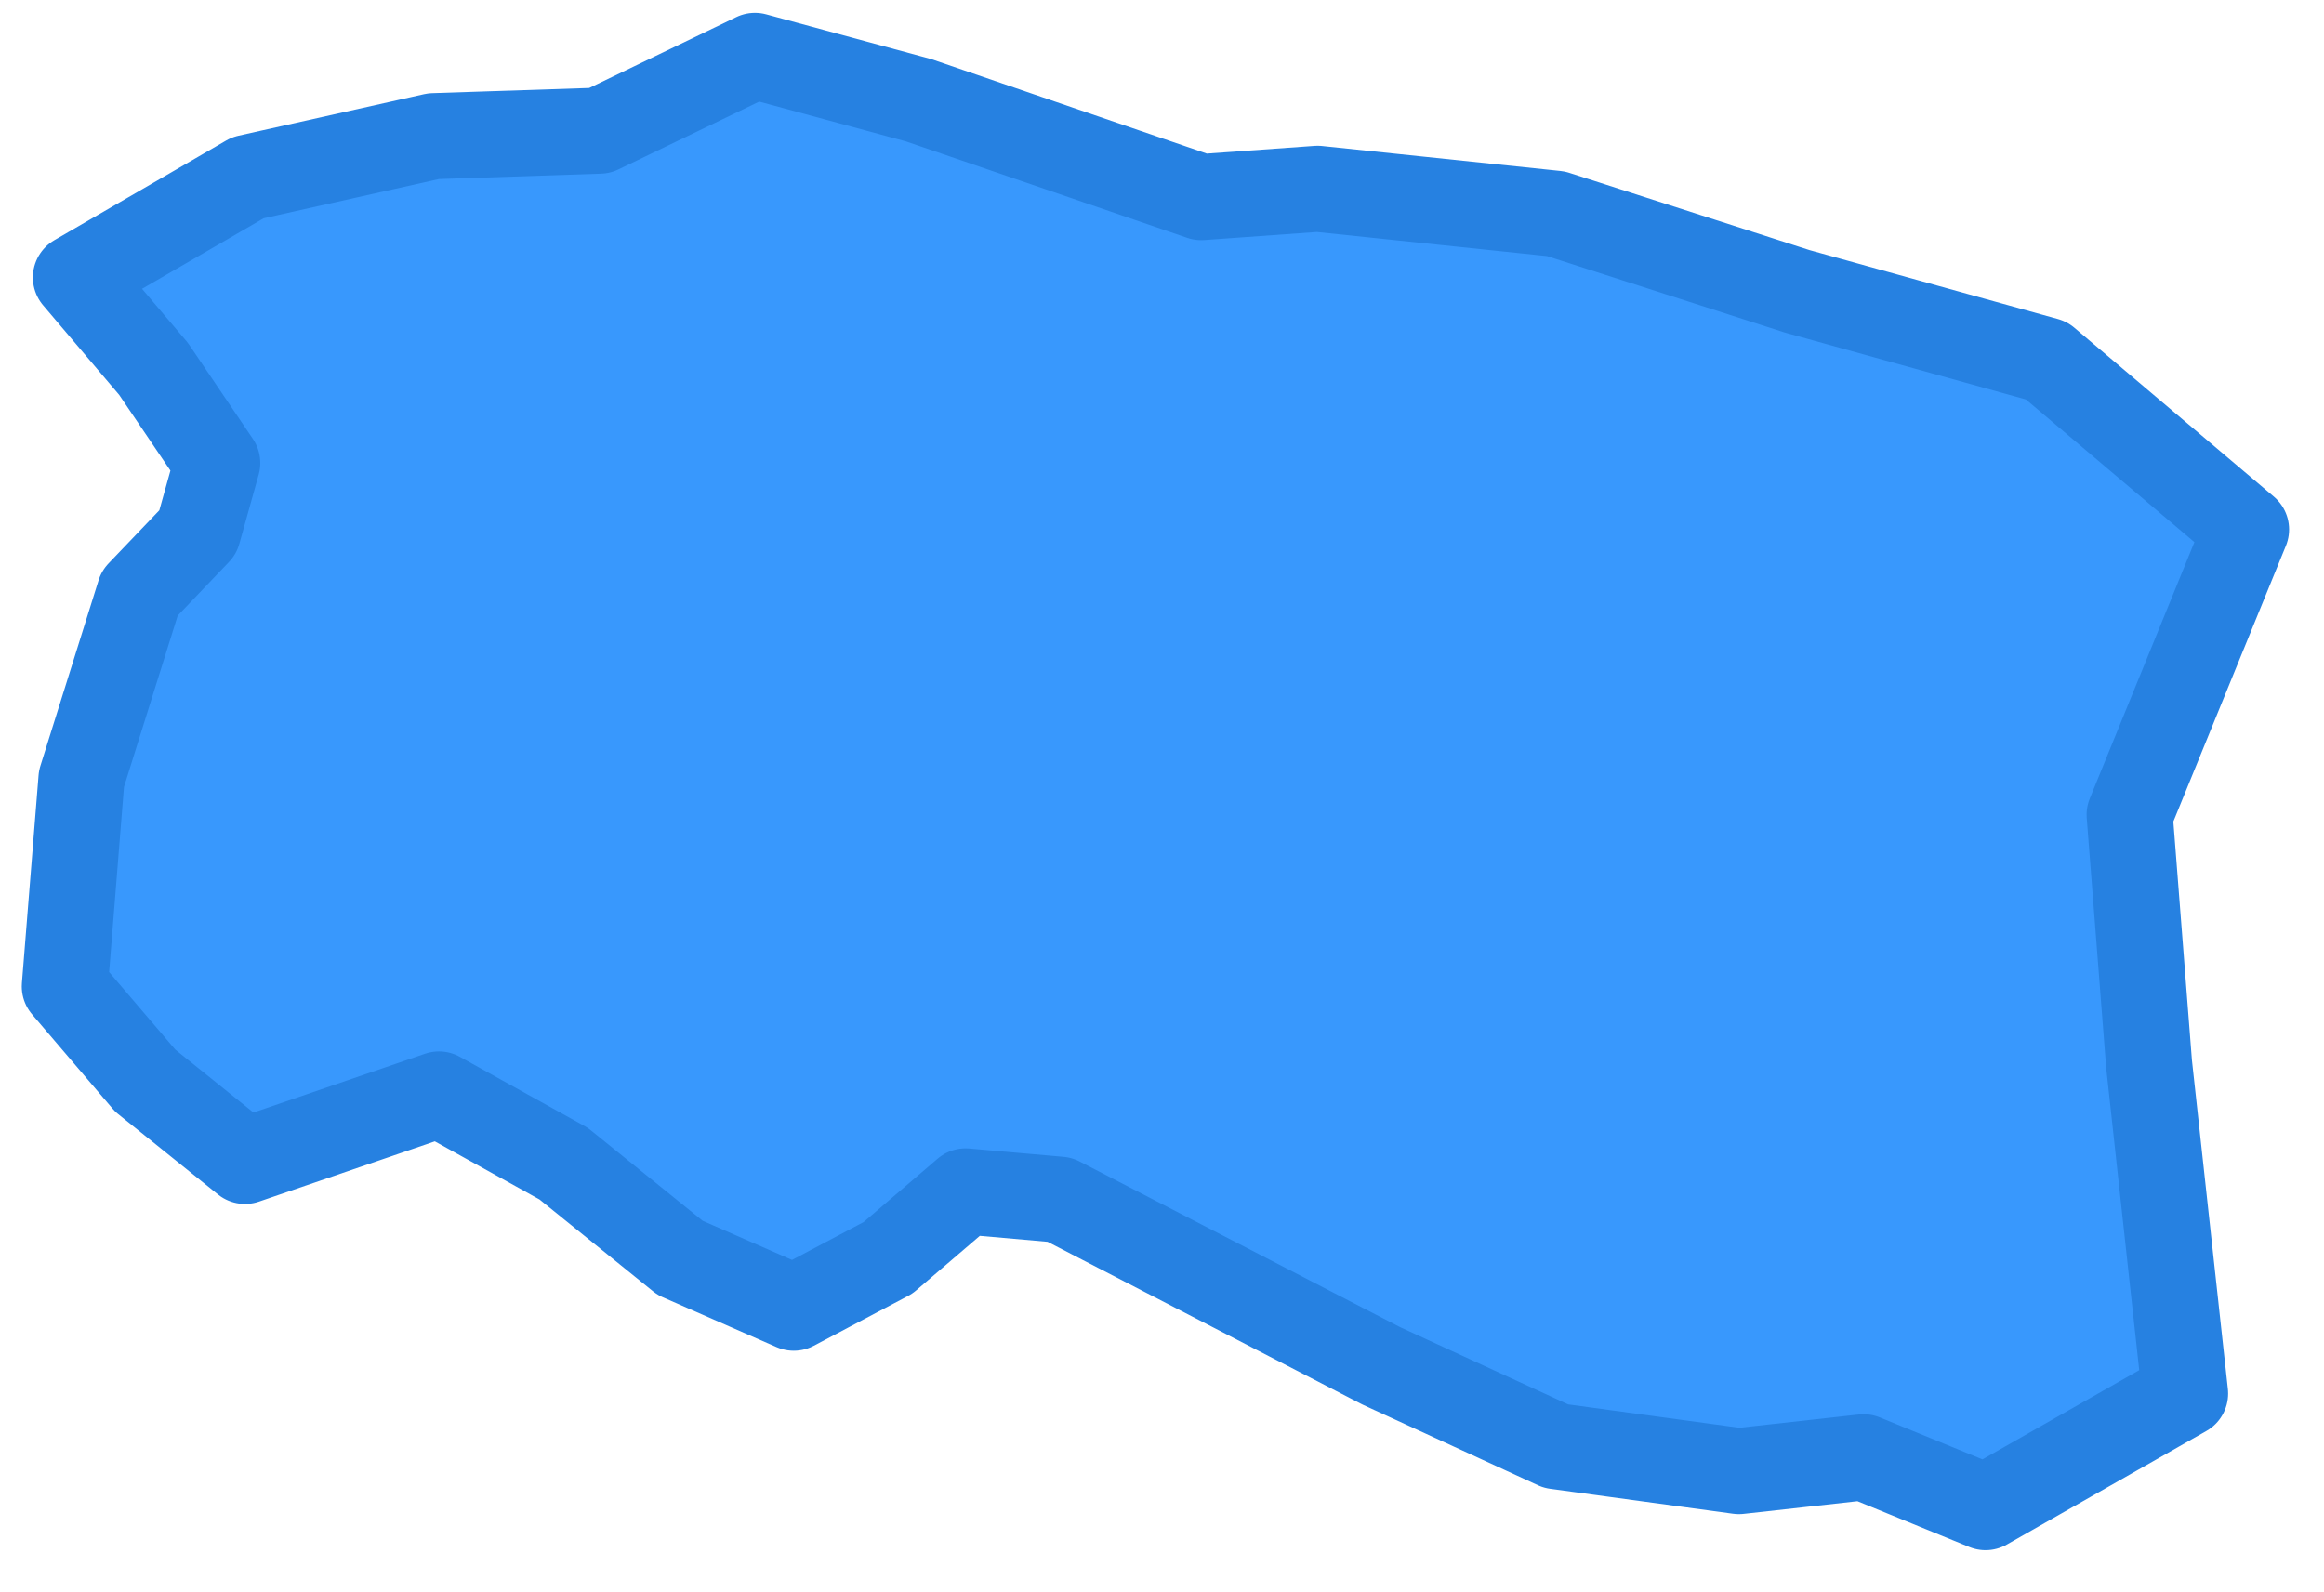 <svg width="54" height="37" viewBox="0 0 54 37" fill="none" xmlns="http://www.w3.org/2000/svg">
<path d="M49.935 24.729L50.772 32.389L46.136 35.028L43.302 33.869L40.404 34.191L36.154 33.611L32.096 31.745L24.626 27.883L22.436 27.69L20.633 29.235L18.444 30.393L15.803 29.235L13.098 27.046L10.2 25.437L5.692 26.982L3.374 25.115L1.506 22.926L1.893 18.099L3.245 13.786L4.598 12.37L5.048 10.761L3.567 8.572L1.764 6.448L5.757 4.131L10.072 3.165L13.935 3.037L17.542 1.299L21.341 2.329L27.91 4.582L30.615 4.388L36.154 4.968L41.756 6.77L47.552 8.379L52.189 12.306L49.484 18.936L49.935 24.729Z" fill="#3898FD" stroke="#2681E1" stroke-width="2" stroke-linecap="round" stroke-linejoin="round"/>
</svg>

